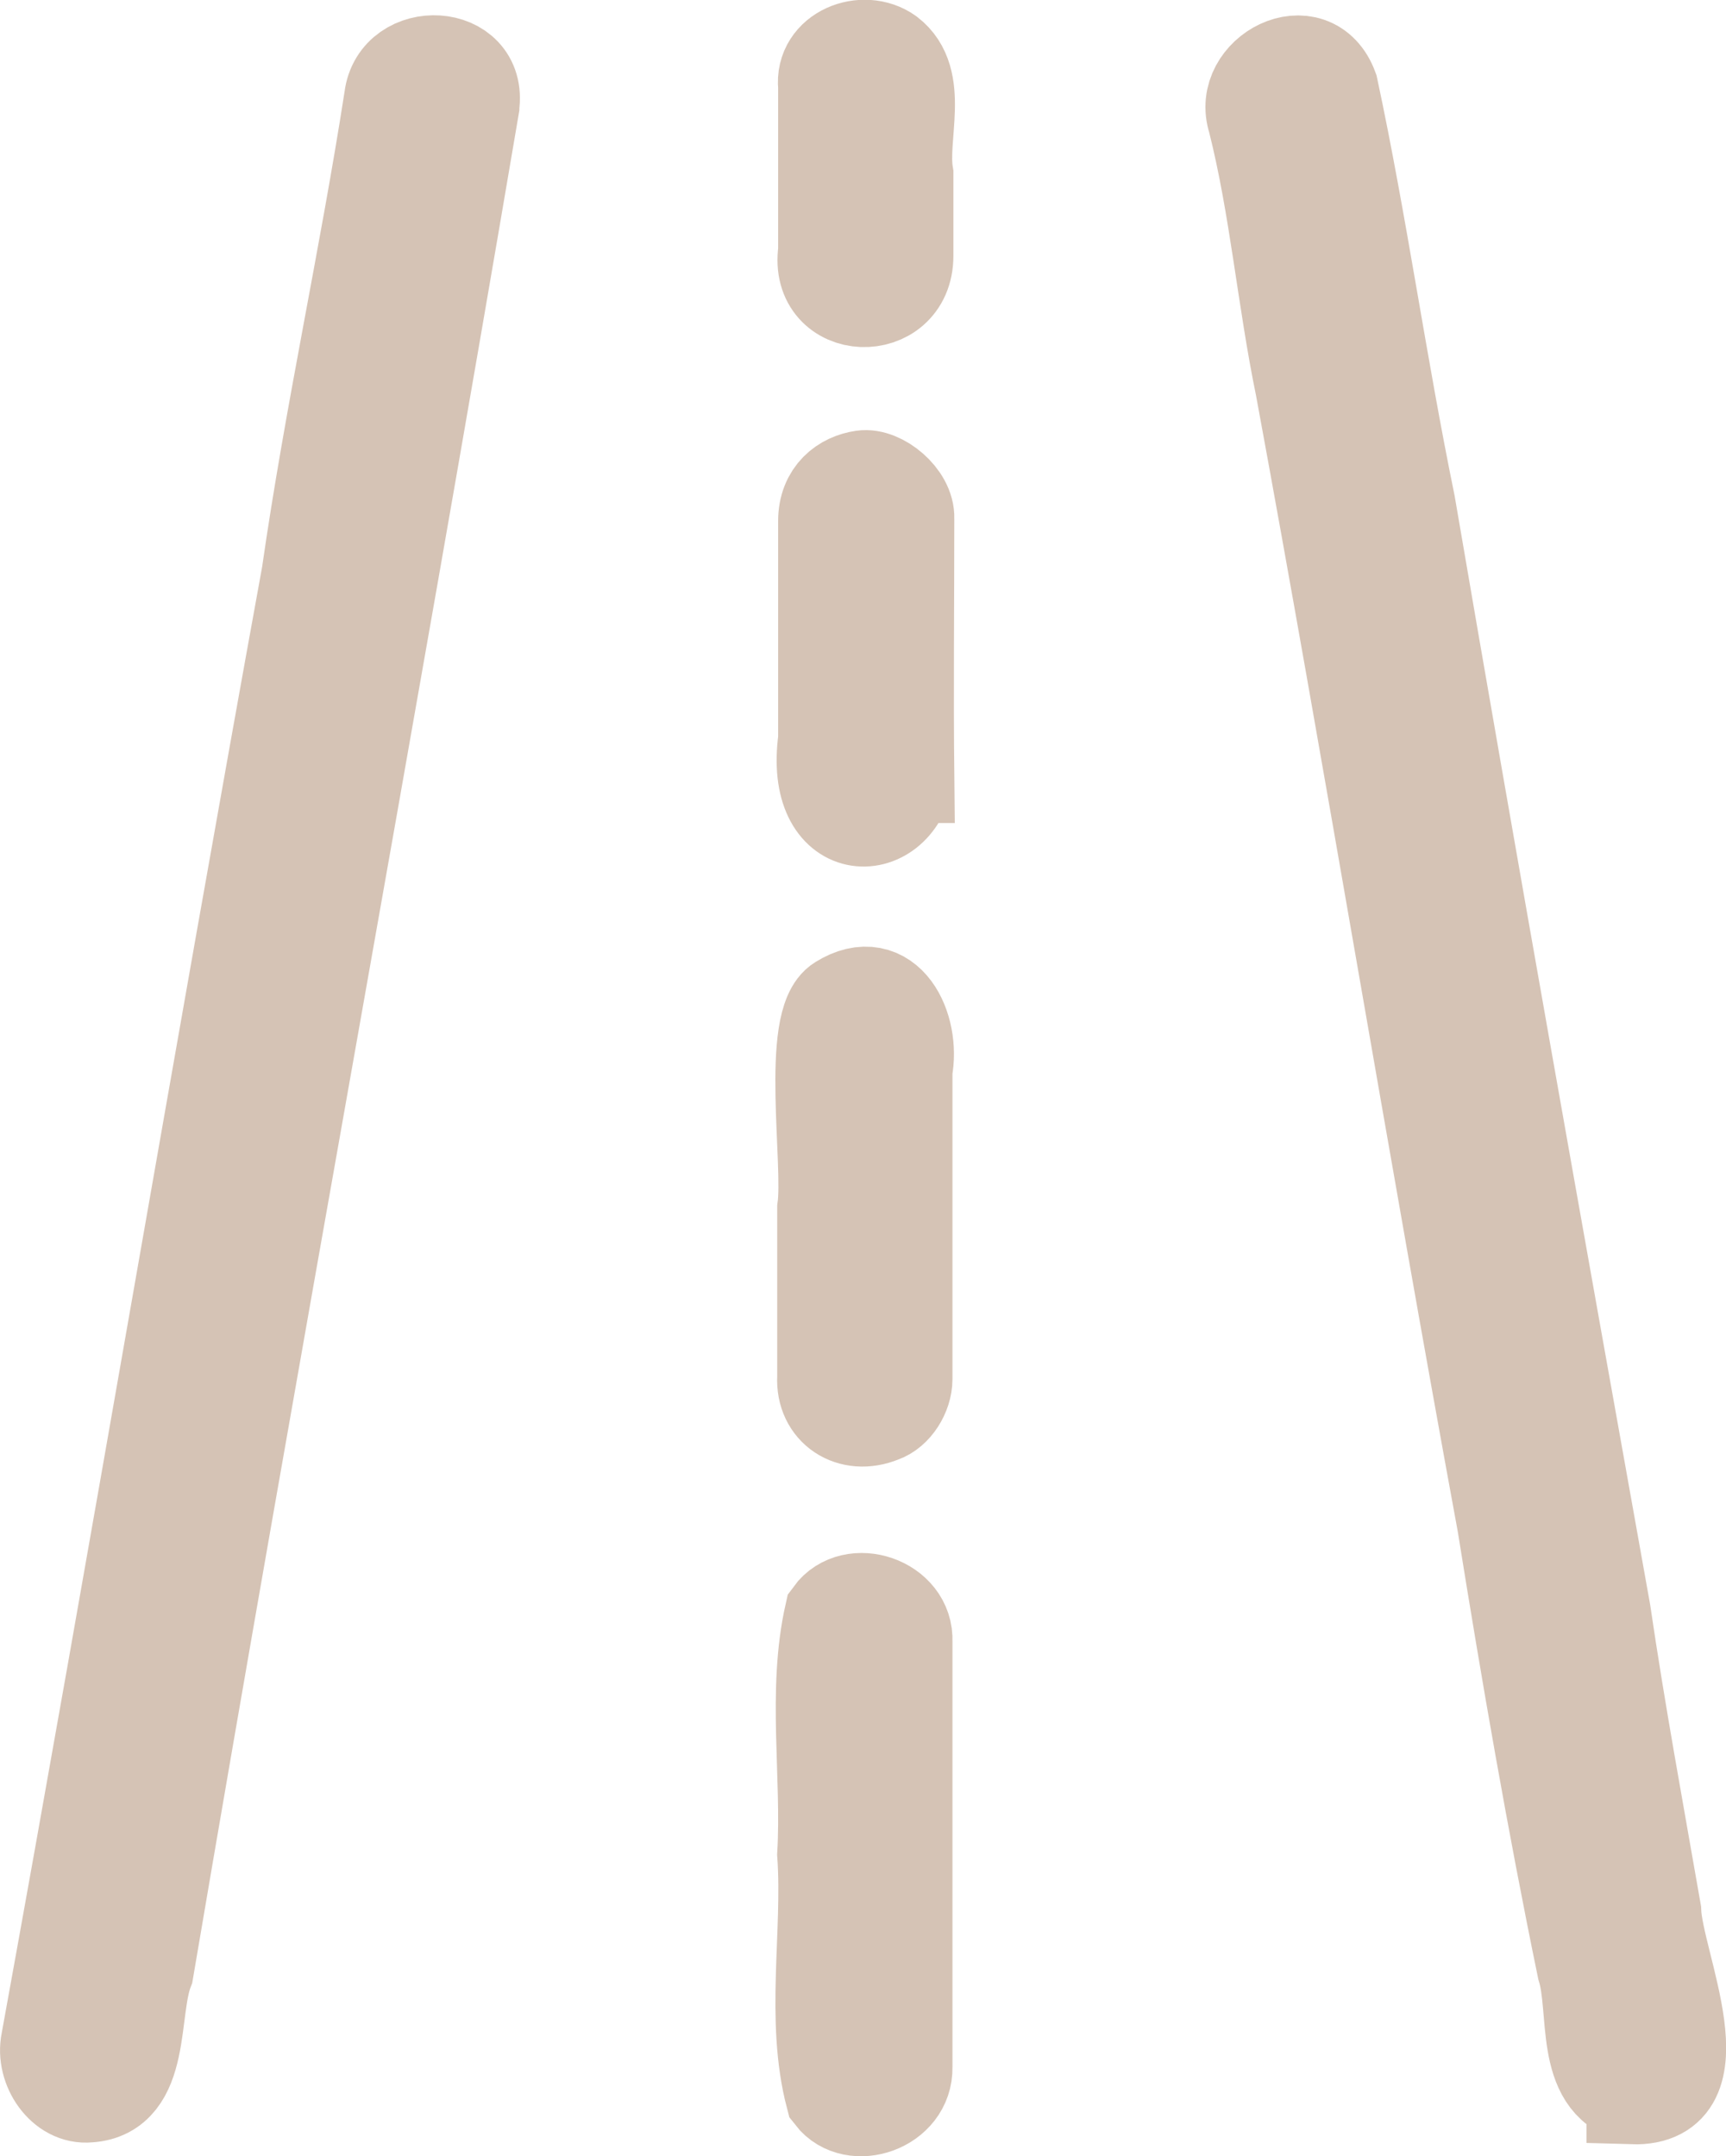 <svg xmlns="http://www.w3.org/2000/svg" id="uuid-bc98bd82-8184-47fa-be3e-f9492f71a638" data-name="Layer 2" viewBox="0 0 18.81 23.5"><g id="uuid-b1425d1d-c401-49a7-98e3-9ed2410d24ff" data-name="Ebene 1"><g id="uuid-c5176f47-f33e-4a70-8479-9f5d7d30d4ec" data-name="14LoY9.tif"><g><path d="m5.16,1.16c-1.15,6.78-2.4,13.54-3.55,20.32-.17.44-.02,1.33-.64,1.37-.29.03-.52-.31-.46-.6.97-5.33,1.87-10.66,2.84-15.99.25-1.74.63-3.45.9-5.19.07-.57,1-.53.91.08Z" style="fill: #d5c3b5; stroke: #d5c3b5;"></path><path d="m17.79,22.85c-.57-.15-.4-.95-.54-1.4-.33-1.6-.61-3.22-.87-4.84-.76-4.13-1.44-8.27-2.2-12.39-.2-.97-.28-1.96-.52-2.91-.17-.52.64-.95.86-.35.32,1.5.53,3.02.84,4.53.69,4.03,1.41,8.06,2.13,12.08.16,1.09.36,2.17.55,3.26.02.57.74,2.07-.25,2.04Z" style="fill: #d5c3b5; stroke: #d5c3b5;"></path><path d="m9.88,17.88v4.65c.01.43-.58.63-.82.32-.22-.84-.03-1.78-.09-2.64.05-.86-.11-1.78.08-2.62.24-.33.85-.13.83.3Z" style="fill: #d5c3b5; stroke: #d5c3b5;"></path><path d="m9.88,11.66c0,1.12,0,2.25,0,3.37,0,.17-.12.36-.27.41-.34.14-.66-.07-.64-.43,0-.61,0-1.23,0-1.84h0c.07-.49-.18-2.04.18-2.26.53-.33.82.29.73.75Z" style="fill: #d5c3b5; stroke: #d5c3b5;"></path><path d="m9.89,8.47c-.12.68-1.06.7-.91-.41,0-.79,0-1.59,0-2.38,0-.31.21-.46.42-.49.2-.03.51.22.5.46,0,.94-.01,1.88,0,2.82Z" style="fill: #d5c3b5; stroke: #d5c3b5;"></path><path d="m9.89,2.79c0,.68-1.01.65-.91-.05,0-.6,0-1.2,0-1.8-.04-.38.43-.56.71-.36.38.29.13.9.2,1.32h0c0,.3,0,.6,0,.89Z" style="fill: #d5c3b5; stroke: #d5c3b5;"></path></g></g></g></svg>